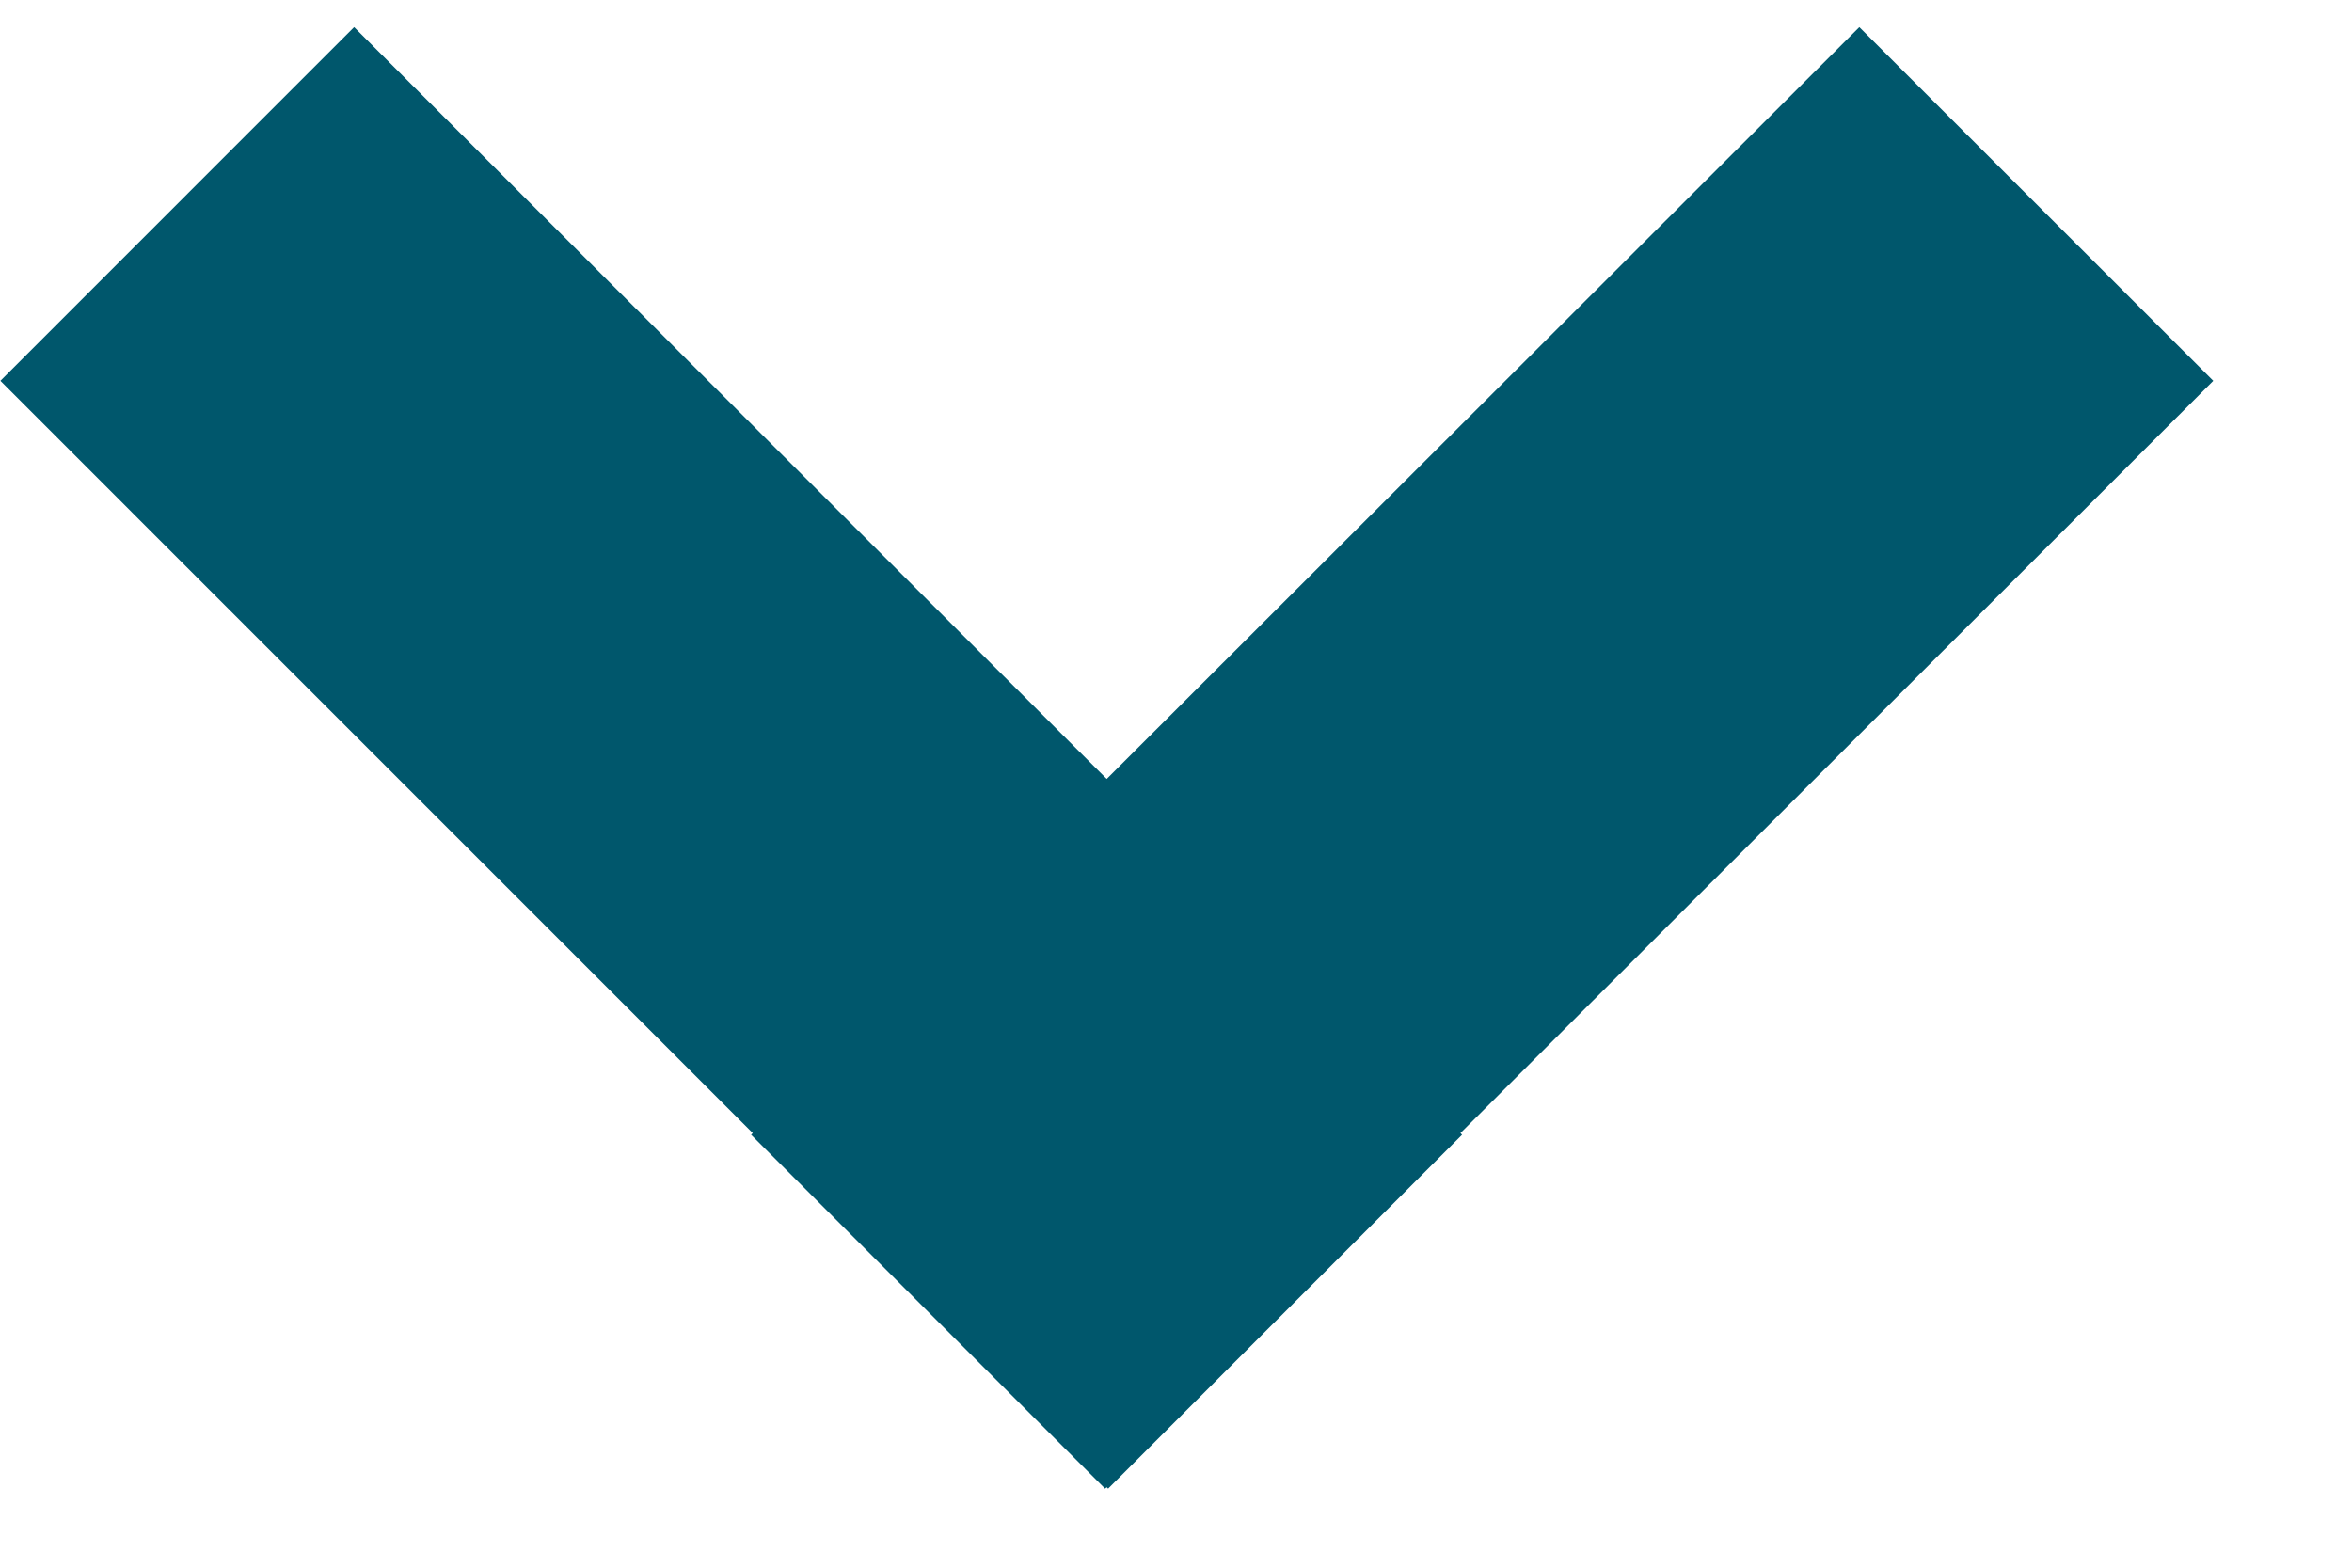 <?xml version="1.0" encoding="UTF-8" standalone="no"?>
<!DOCTYPE svg PUBLIC "-//W3C//DTD SVG 1.1//EN" "http://www.w3.org/Graphics/SVG/1.1/DTD/svg11.dtd">
<svg width="100%" height="100%" viewBox="0 0 15 10" version="1.1" xmlns="http://www.w3.org/2000/svg" xmlns:xlink="http://www.w3.org/1999/xlink" xml:space="preserve" xmlns:serif="http://www.serif.com/" style="fill-rule:evenodd;clip-rule:evenodd;stroke-linejoin:round;stroke-miterlimit:2;">
    <g transform="matrix(1,0,0,1,-12075.6,-206.172)">
        <g transform="matrix(1,0,0,1.729,11133.6,0)">
            <g transform="matrix(-9.13809e-17,-0.863,1.492,-5.28627e-17,872.808,326.877)">
                <path d="M234.231,51.112L235.744,52.625L235.751,52.618L238.967,55.836L240.479,54.323L237.265,51.106L240.479,47.889L238.967,46.377L235.751,49.593L235.744,49.586L234.231,51.099L234.237,51.106L234.231,51.112Z" style="fill:rgb(0,87,108);fill-rule:nonzero;"/>
            </g>
        </g>
    </g>
</svg>
